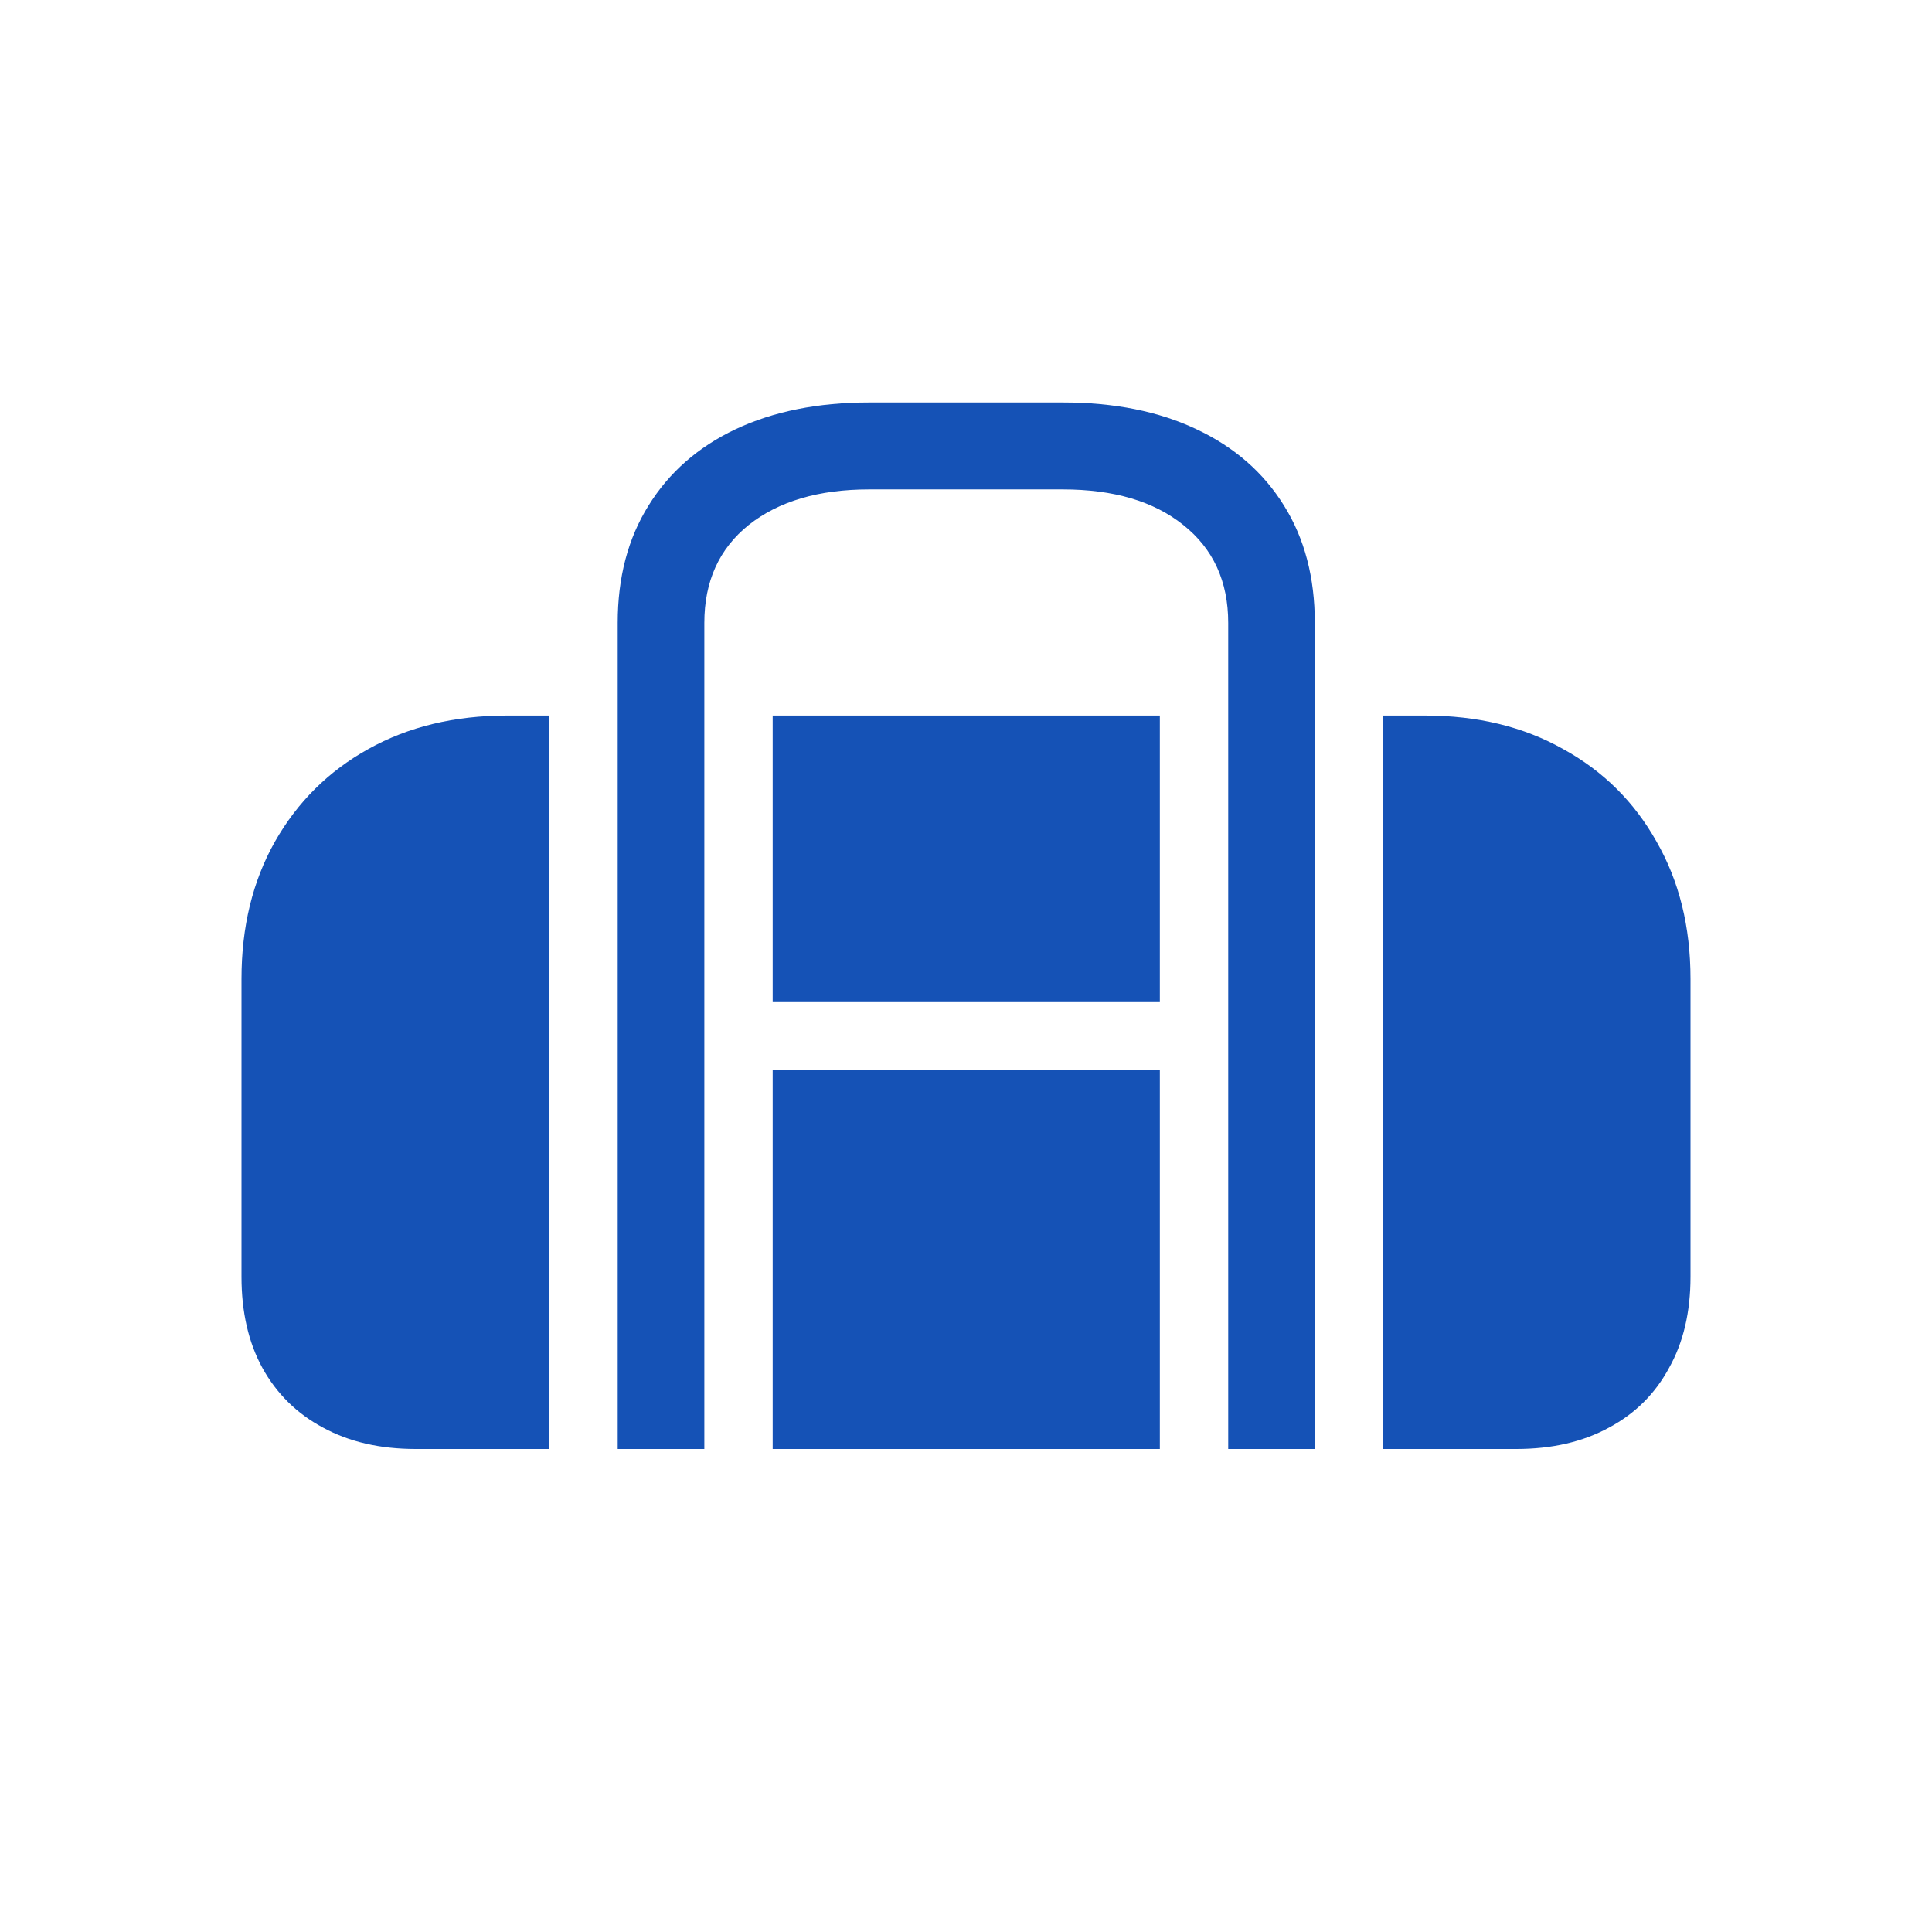<svg width="64" height="64" viewBox="0 0 64 64" fill="none" xmlns="http://www.w3.org/2000/svg">
<path d="M20.462 25.716V20.634C20.462 19.131 20.802 17.837 21.482 16.75C22.162 15.651 23.124 14.807 24.369 14.218C25.625 13.628 27.1 13.333 28.794 13.333H35.206C36.912 13.333 38.387 13.628 39.631 14.218C40.887 14.807 41.855 15.651 42.535 16.75C43.215 17.837 43.555 19.131 43.555 20.634V25.716H40.686V20.634C40.686 19.259 40.19 18.178 39.199 17.391C38.22 16.605 36.889 16.212 35.206 16.212H28.794C27.123 16.212 25.792 16.605 24.801 17.391C23.821 18.178 23.332 19.259 23.332 20.634V25.716H20.462ZM13.773 48C12.586 48 11.561 47.763 10.696 47.289C9.832 46.827 9.164 46.168 8.691 45.312C8.23 44.468 8 43.462 8 42.294V32.427C8 30.704 8.369 29.19 9.106 27.883C9.855 26.565 10.887 25.542 12.2 24.814C13.525 24.074 15.058 23.704 16.798 23.704H47.202C48.942 23.704 50.469 24.074 51.782 24.814C53.108 25.542 54.139 26.565 54.877 27.883C55.626 29.19 56 30.704 56 32.427V42.294C56 43.462 55.764 44.468 55.291 45.312C54.83 46.168 54.168 46.827 53.304 47.289C52.439 47.763 51.414 48 50.227 48H13.773ZM18.198 48H20.462V23.704H18.198V48ZM23.332 48H25.596V23.704H23.332V48ZM25.596 35.444H38.421V33.173H25.596V35.444ZM38.421 48H40.686V23.704H38.421V48ZM43.555 48H45.819V23.704H43.555V48Z" fill="#1552B6"/>
</svg>
